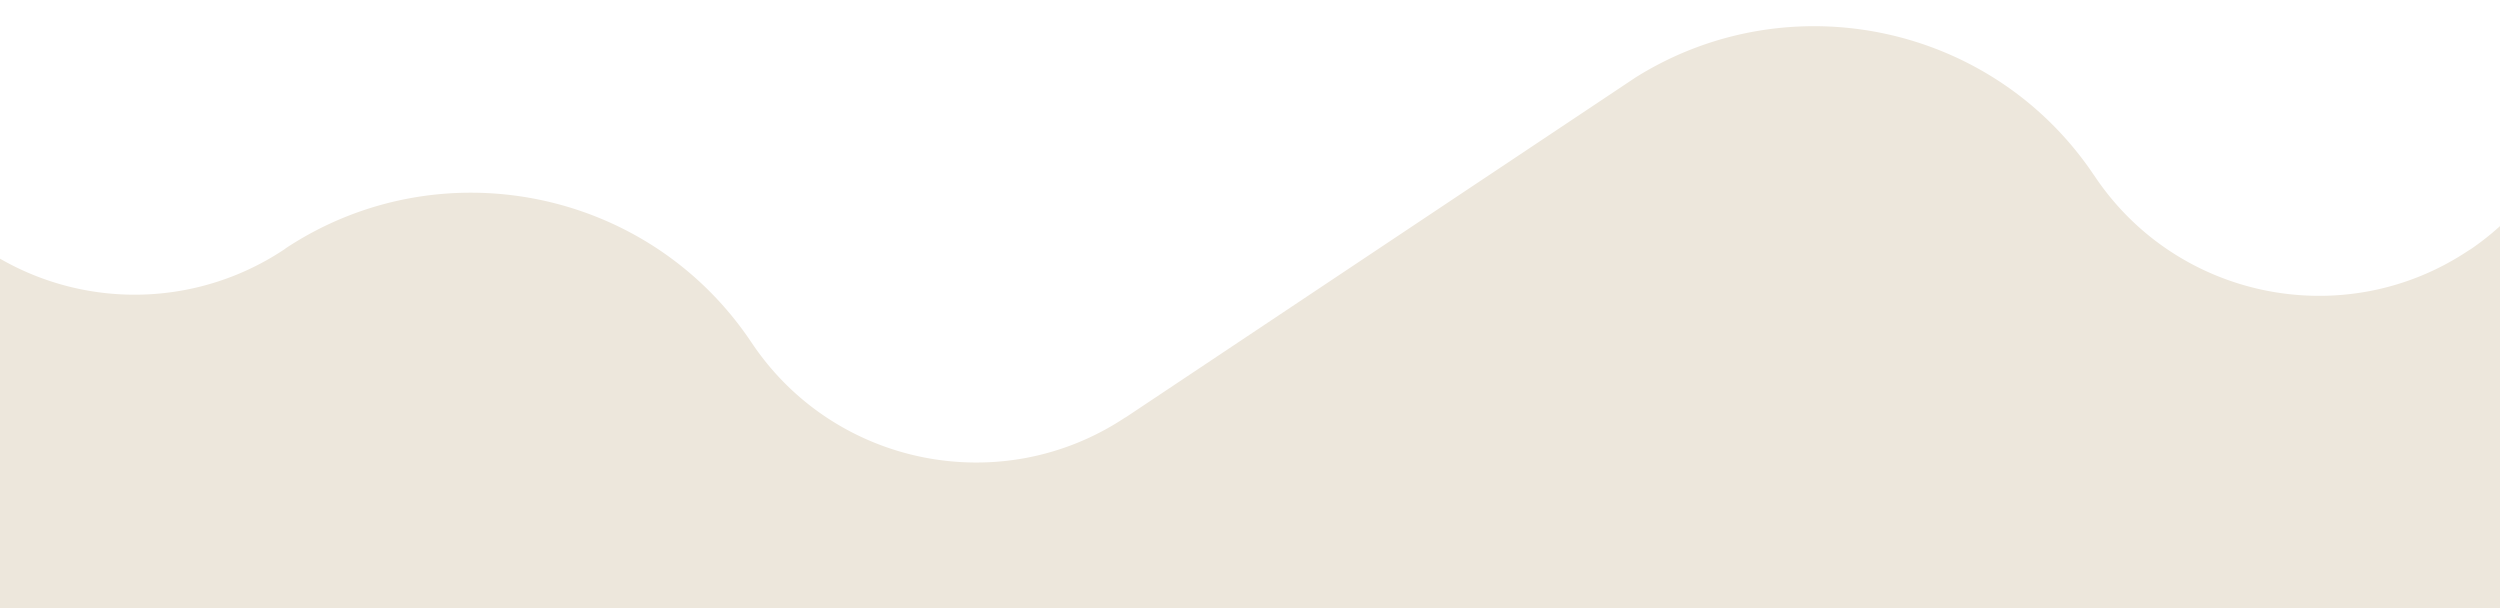 <svg xmlns="http://www.w3.org/2000/svg" xmlns:xlink="http://www.w3.org/1999/xlink" style="max-height: 500px" viewBox="198.887 0 1444.093 351.279" width="1444.093" height="351.279"><defs fill="#000000"><clipPath fill="#000000" id="clip-path"><rect id="Rectangle_1502" data-name="Rectangle 1502" width="1867.809" height="1442.247" fill="none"></rect></clipPath></defs><g id="Group_1482" data-name="Group 1482" transform="translate(0 0.003)"><g id="Group_1481" data-name="Group 1481" transform="translate(0 -0.003)" clip-path="url(#clip-path)"><path id="Path_4255" data-name="Path 4255" d="M1693.339,0a155.9,155.9,0,0,1-67.286,143.961c-.457.269-.887.507-1.345.811-71.456,47.646-168.335,28.249-215.982-43.206l-.43-.592c-58.622-87.223-176.057-111.677-264.65-56.228L849,241.161l-.026-.081C777.514,288.7,680.661,269.3,633.015,197.874l-.43-.619c-59.43-88.406-179.366-112.485-268.337-54.05-.406.269-.754.592-1.157.861A155.8,155.8,0,0,1,147.055,100.86,155.072,155.072,0,0,1,121.632,0H0V1442.244H87.269v-249.4l.86.032a91.882,91.882,0,0,1,157.014-63.04v.016a115.283,115.283,0,0,0,162.862,0l.048-.048a115.262,115.262,0,0,0-.048-162.8l-.031-.031-.048-.048A92.288,92.288,0,0,1,408,836.665l.016-.016a91.978,91.978,0,0,1,64.39-26.914h.174a91.972,91.972,0,0,1,64.726,25.959c.318.334.636.685.971,1.035l.031.016a115.27,115.27,0,0,0,162.58.2,1.667,1.667,0,0,0,.255-.223,92.282,92.282,0,0,1,130.341,0v.016a92.243,92.243,0,0,1,0,130.308l-.271.3a115.284,115.284,0,0,0,.271,162.58l.031.016a114.6,114.6,0,0,0,77.523,33.46c.939-.032,1.847-.159,2.786-.176.478,0,.939.031,1.433.031h.031a115.282,115.282,0,0,0,115.106-114.82l.016-.335a91.66,91.66,0,0,1,20.328-57.593c.173-.207.318-.434.478-.637,1.372-1.671,2.833-3.231,4.313-4.791.558-.6,1.067-1.241,1.64-1.814,1.194-1.21,2.5-2.324,3.773-3.486.923-.828,1.814-1.719,2.77-2.515,1.082-.9,2.228-1.692,3.327-2.536,1.258-.955,2.484-1.942,3.773-2.834.955-.637,1.958-1.194,2.929-1.814,1.544-.971,3.088-1.957,4.68-2.849.828-.445,1.688-.811,2.515-1.241,1.831-.924,3.661-1.863,5.556-2.674.716-.3,1.465-.541,2.181-.828,2.069-.828,4.154-1.64,6.3-2.308.6-.189,1.258-.332,1.878-.507,2.291-.669,4.6-1.305,6.957-1.8.542-.112,1.1-.175,1.64-.271,2.468-.478,4.967-.892,7.513-1.146.478-.048.955-.064,1.433-.1,2.261-.207,4.521-.414,6.814-.445.493,0,.954.031,1.432.031a92.257,92.257,0,0,1,92.152,92.152l.031.414a115.107,115.107,0,0,0,230.213,0l.031-.414a92.258,92.258,0,0,1,92.152-92.152c.478,0,.939-.031,1.433-.031,2.292.031,4.552.242,6.812.445.478.031.955.048,1.433.1,2.547.255,5.047.668,7.53,1.146.541.1,1.081.159,1.623.271,2.372.494,4.681,1.131,6.973,1.8.621.172,1.254.316,1.862.507,2.149.669,4.219,1.481,6.288,2.292.732.3,1.481.54,2.2.844,1.894.812,3.729,1.735,5.555,2.674.828.43,1.688.8,2.515,1.241,1.607.891,3.135,1.878,4.68,2.849.971.621,1.974,1.178,2.929,1.814,1.305.892,2.515,1.878,3.773,2.834,1.114.848,2.245,1.644,3.327,2.536.955.791,1.847,1.688,2.77,2.515,1.274,1.161,2.579,2.276,3.773,3.486.573.573,1.082,1.206,1.655,1.814,1.464,1.56,2.929,3.12,4.3,4.791l.478.637a91.647,91.647,0,0,1,20.328,57.593l.016.335c.255,63.419,56.3,40.4,119.718,40.494l14.643,12.9h13.3c50.3.823,59.568,103.19,59.641,153.5v.02h0a90.52,90.52,0,0,1-.541,9.79v177.1h33.569V0Z" transform="translate(0 0.003)" fill="#ede7dc"></path></g></g></svg>
